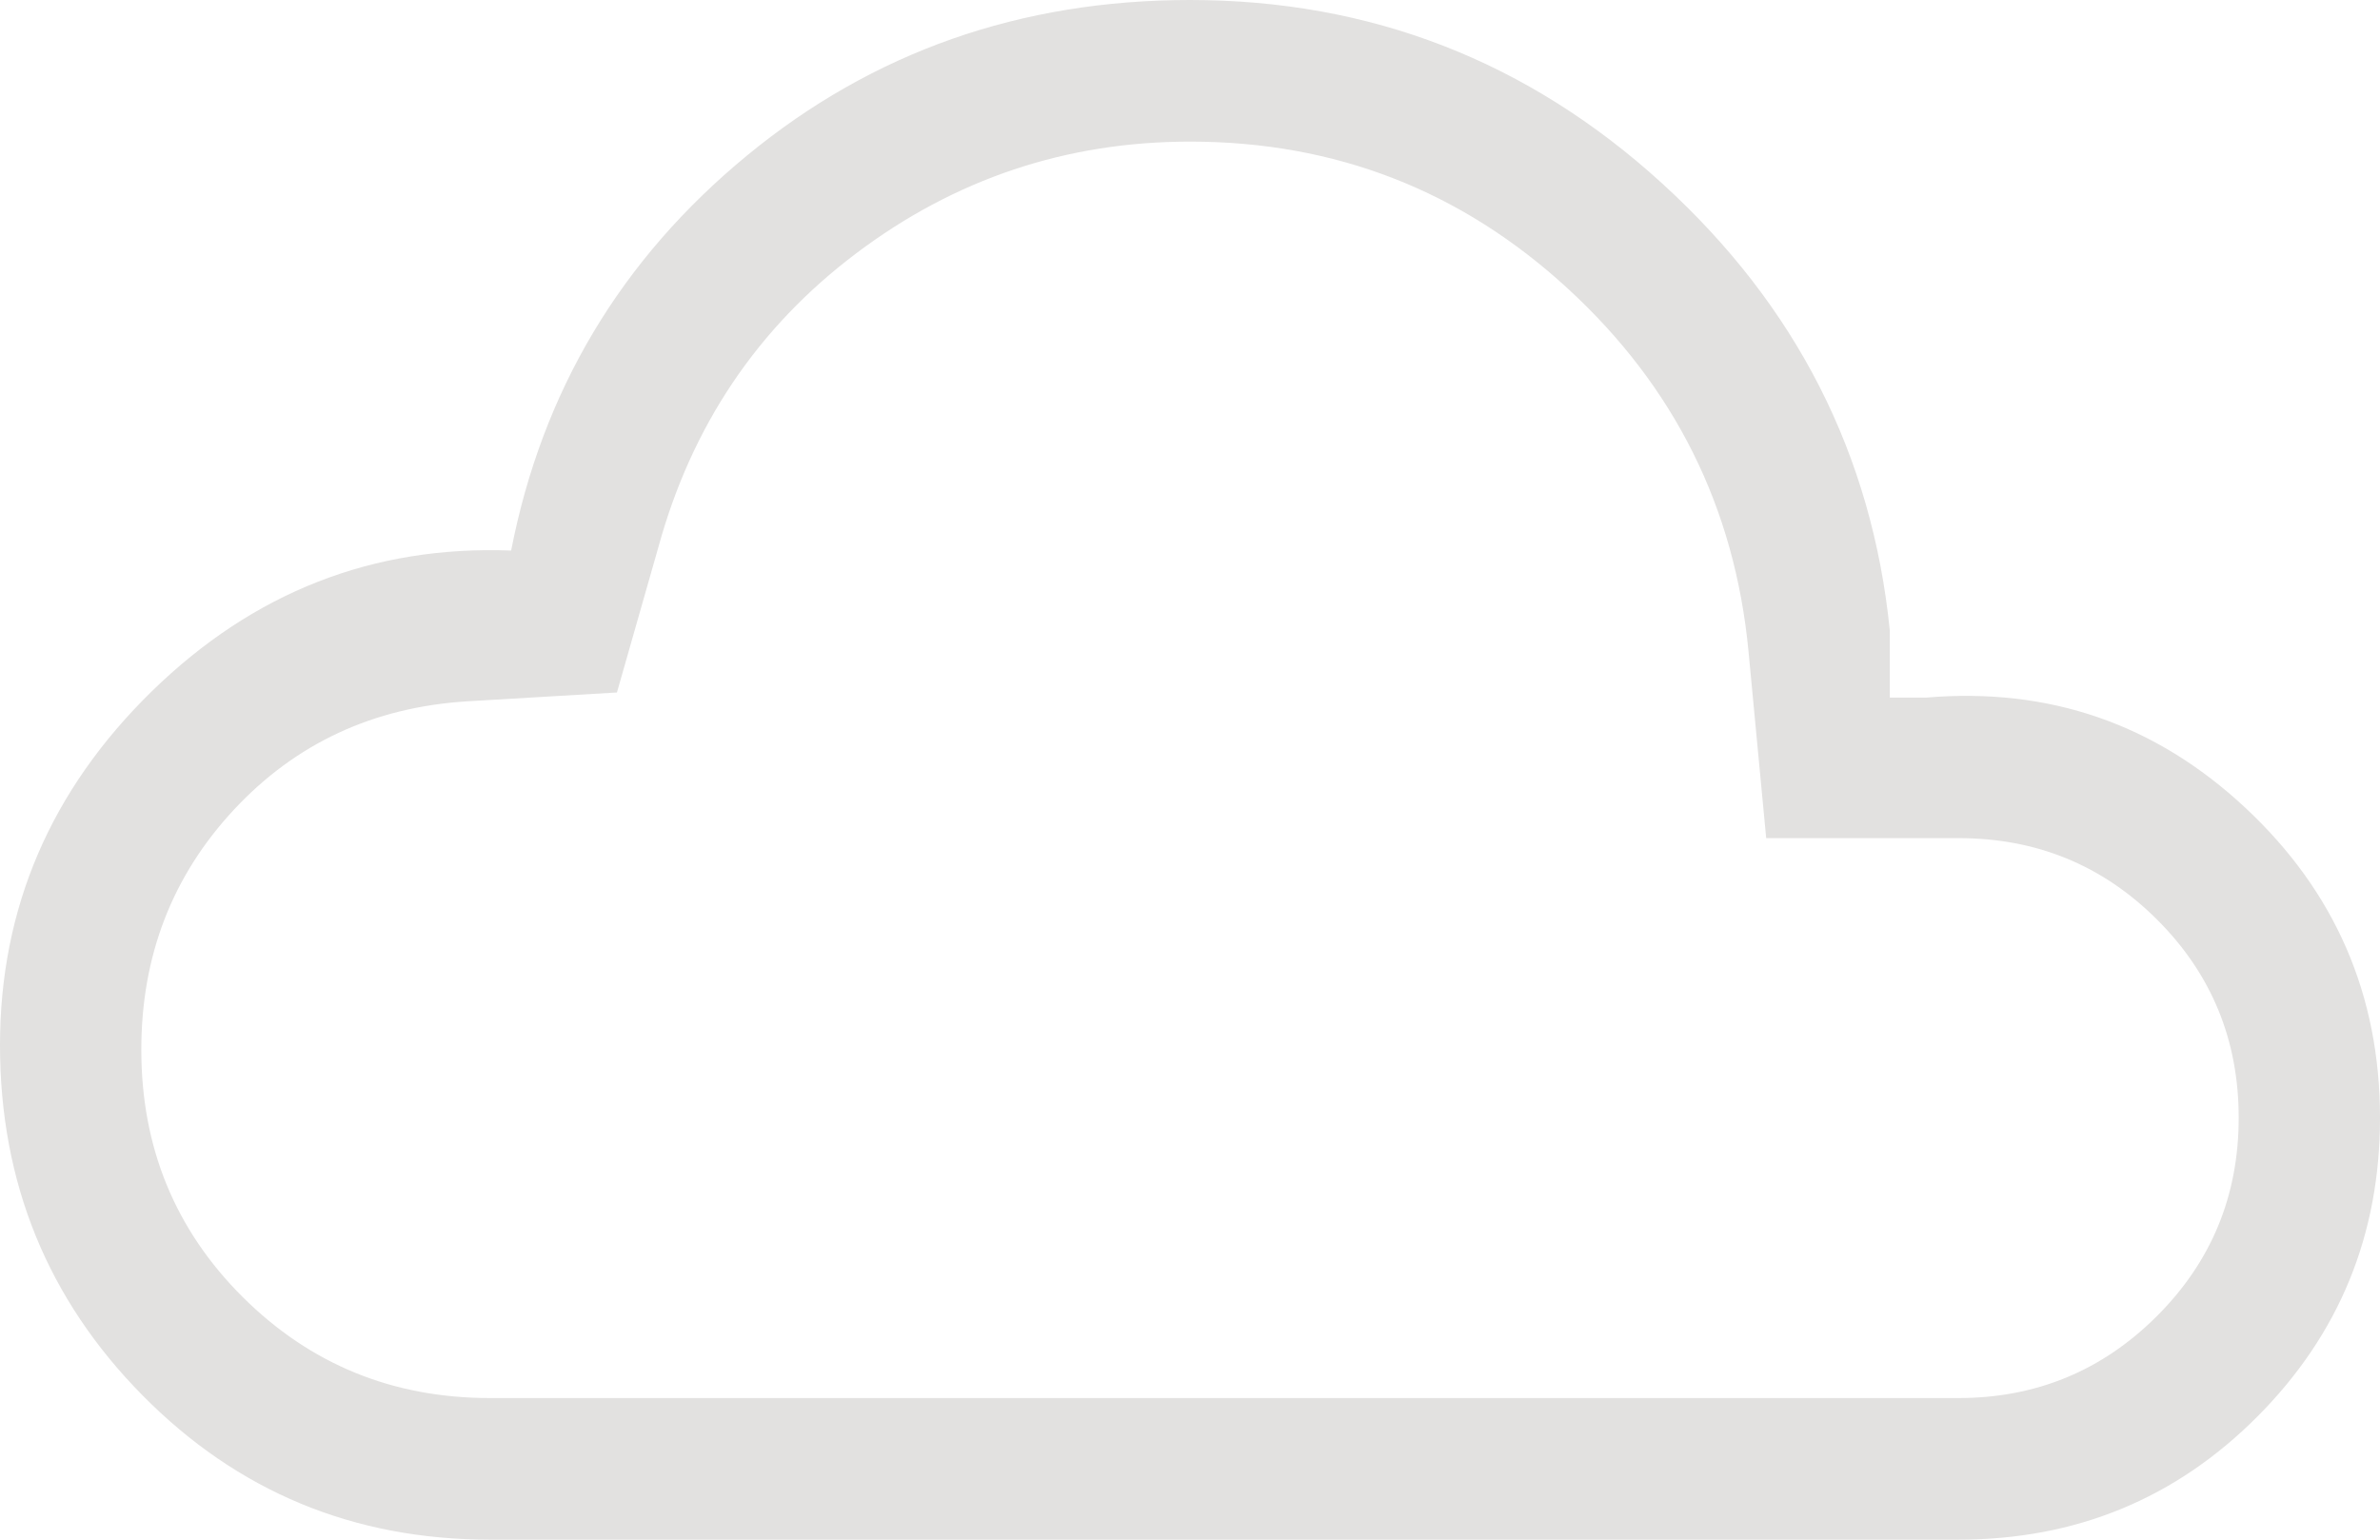 <svg width="51" height="33" viewBox="0 0 51 33" fill="none" xmlns="http://www.w3.org/2000/svg">
<path d="M10.502 33C7.573 33 5.09 31.969 3.054 29.907C1.018 27.845 0 25.343 0 22.4C0 19.463 1.086 16.934 3.257 14.813C5.429 12.693 7.994 11.688 10.953 11.8C11.62 8.381 13.304 5.56 16.004 3.336C18.704 1.112 21.869 0 25.5 0C29.37 0 32.743 1.31 35.617 3.931C38.491 6.551 40.117 9.746 40.496 13.514V14.952H41.273C43.908 14.728 46.188 15.515 48.113 17.312C50.038 19.109 51 21.325 51 23.96C51 26.47 50.124 28.604 48.372 30.362C46.62 32.121 44.484 33 41.963 33H10.502ZM10.502 29.965H41.965C43.627 29.965 45.044 29.381 46.215 28.213C47.387 27.045 47.972 25.626 47.972 23.958C47.972 22.29 47.389 20.874 46.223 19.71C45.057 18.546 43.641 17.964 41.975 17.964H37.847L37.468 13.961C37.174 10.88 35.884 8.289 33.599 6.188C31.315 4.086 28.616 3.035 25.502 3.035C22.851 3.035 20.468 3.832 18.351 5.427C16.235 7.021 14.819 9.126 14.104 11.742L13.22 14.842L10.005 15.032C8 15.159 6.336 15.933 5.013 17.354C3.689 18.776 3.028 20.491 3.028 22.499C3.028 24.591 3.753 26.358 5.202 27.801C6.652 29.244 8.418 29.965 10.502 29.965Z" fill="#e2e1e0"/>
</svg>
